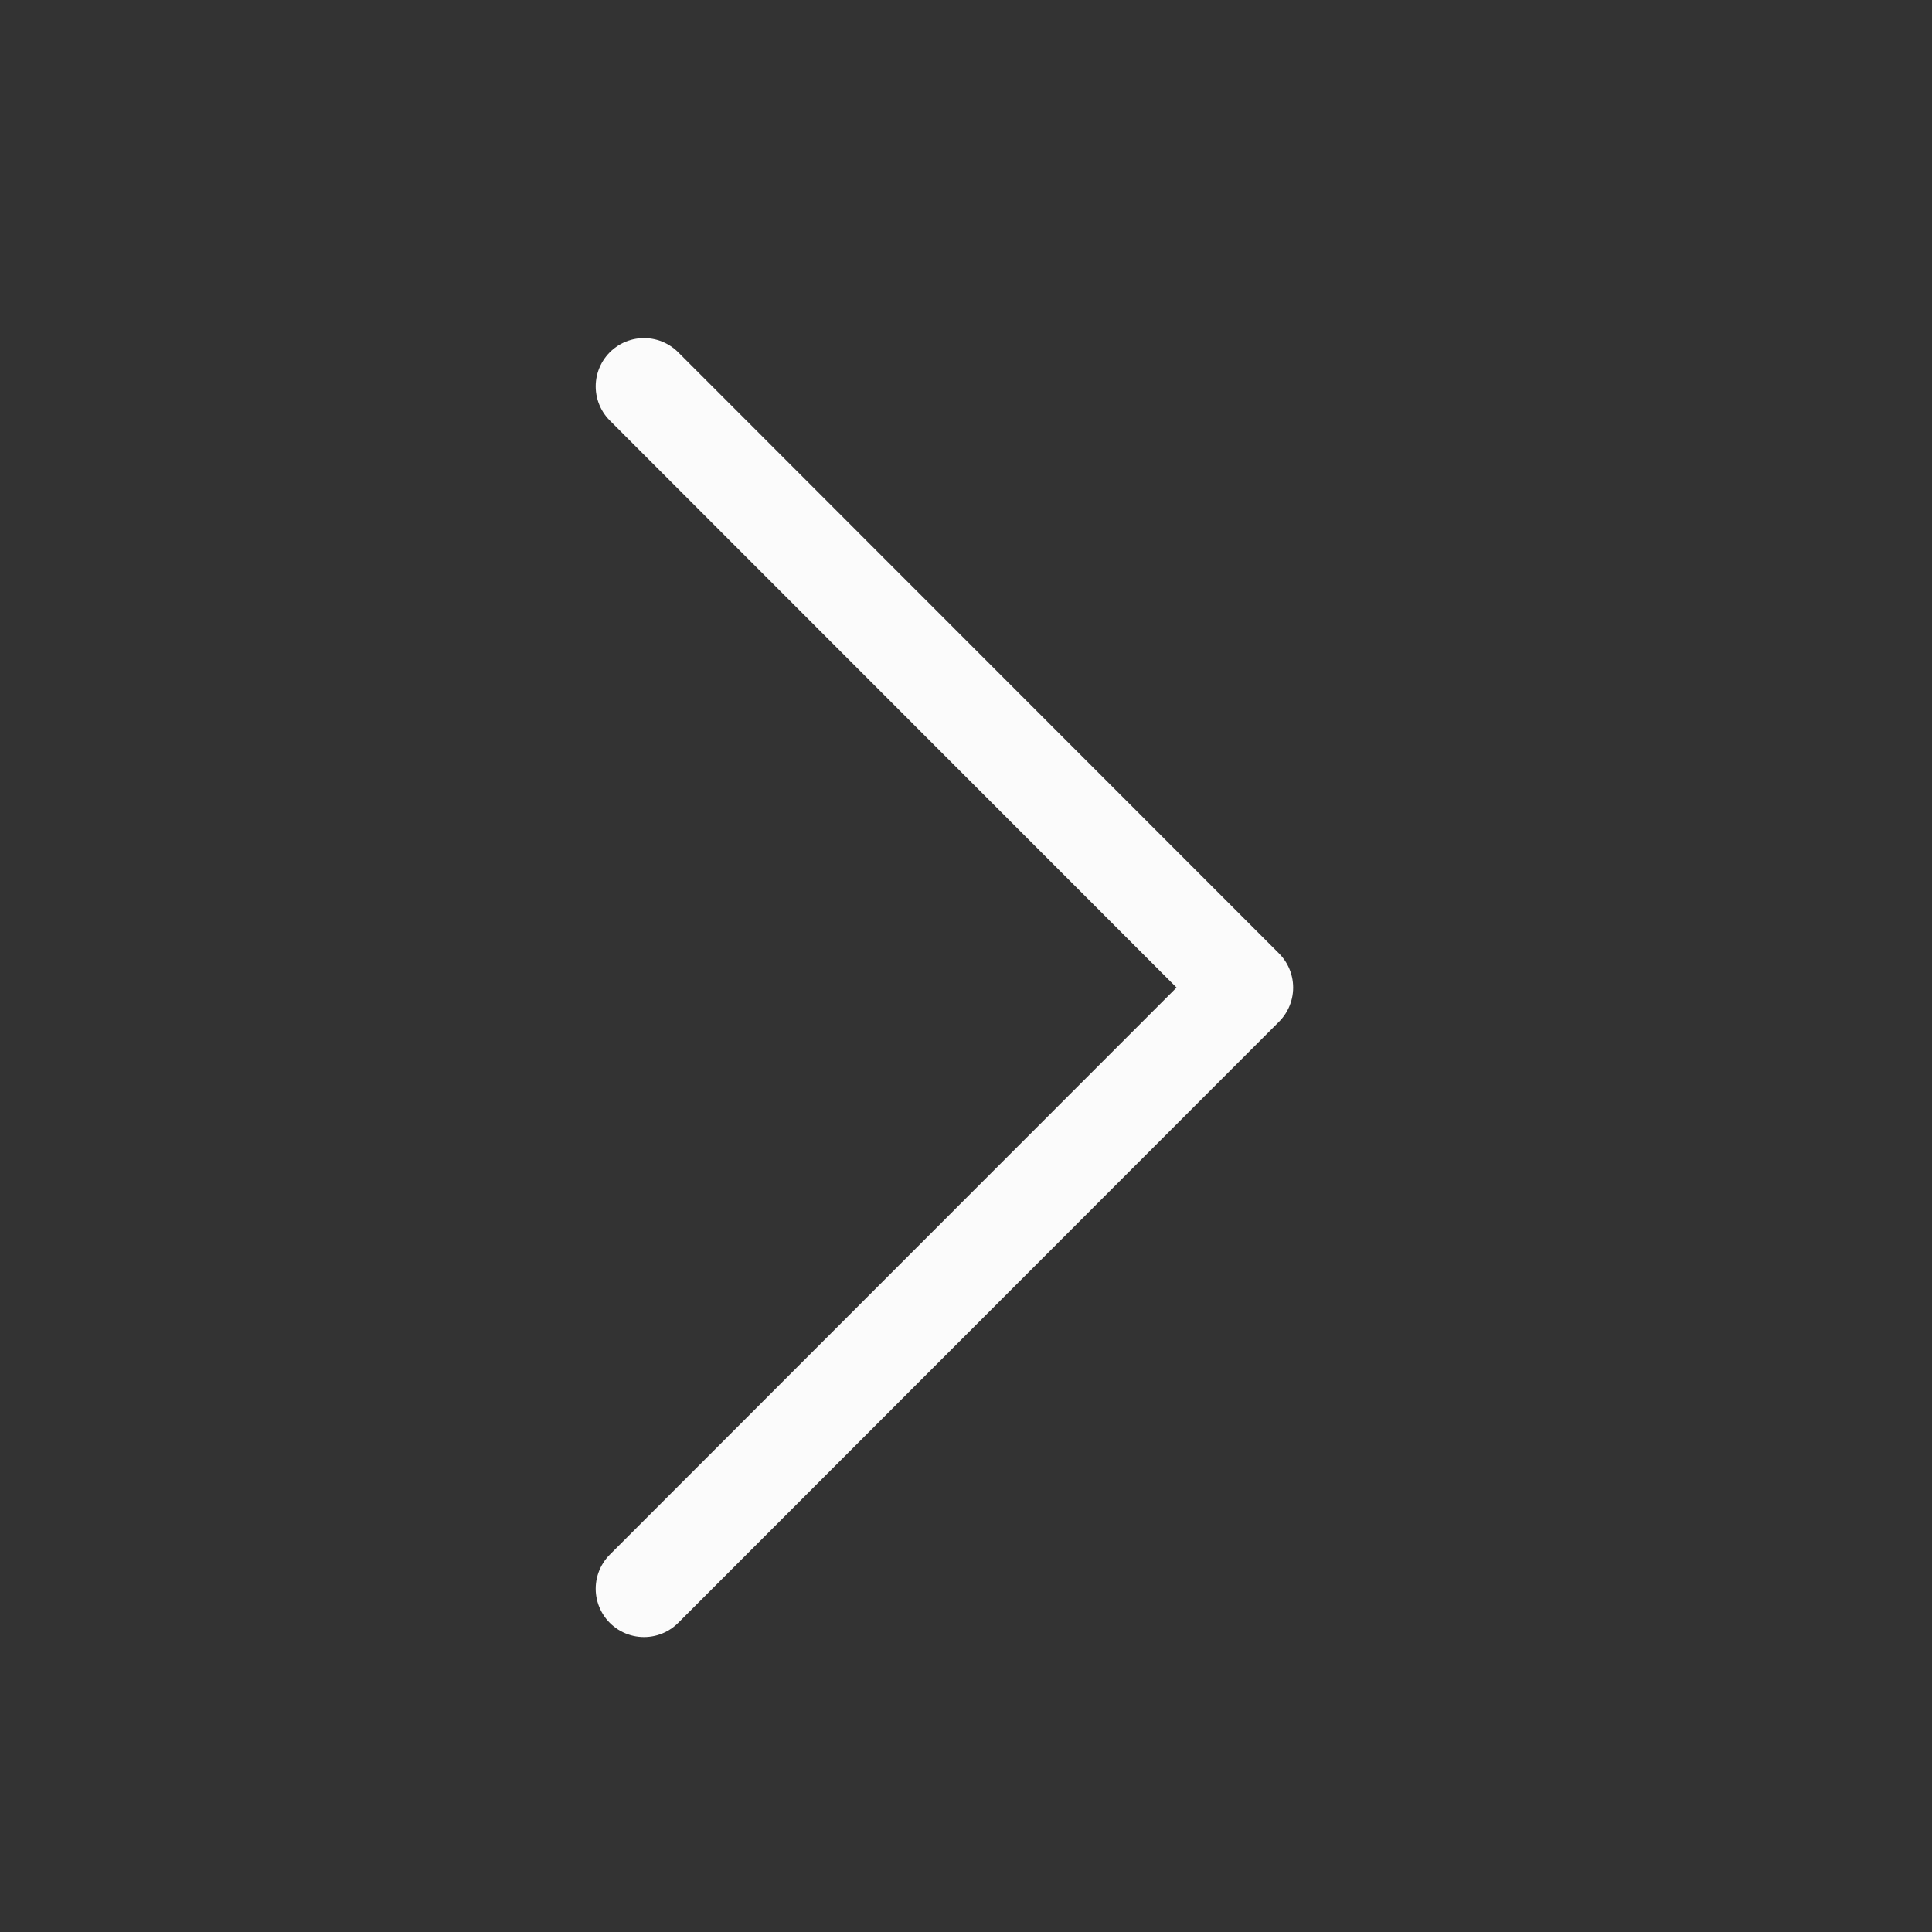 <svg width="30" height="30" viewBox="0 0 30 30" fill="none" xmlns="http://www.w3.org/2000/svg">
<rect x="0" y="0" width="30" height="30" fill="#333333" stroke="none"/>
<path d="M10 24.67L19.33 15.335L10 6" stroke="#FBFBFB" stroke-width="1.5" stroke-linecap="round" stroke-linejoin="round"/>
</svg>
